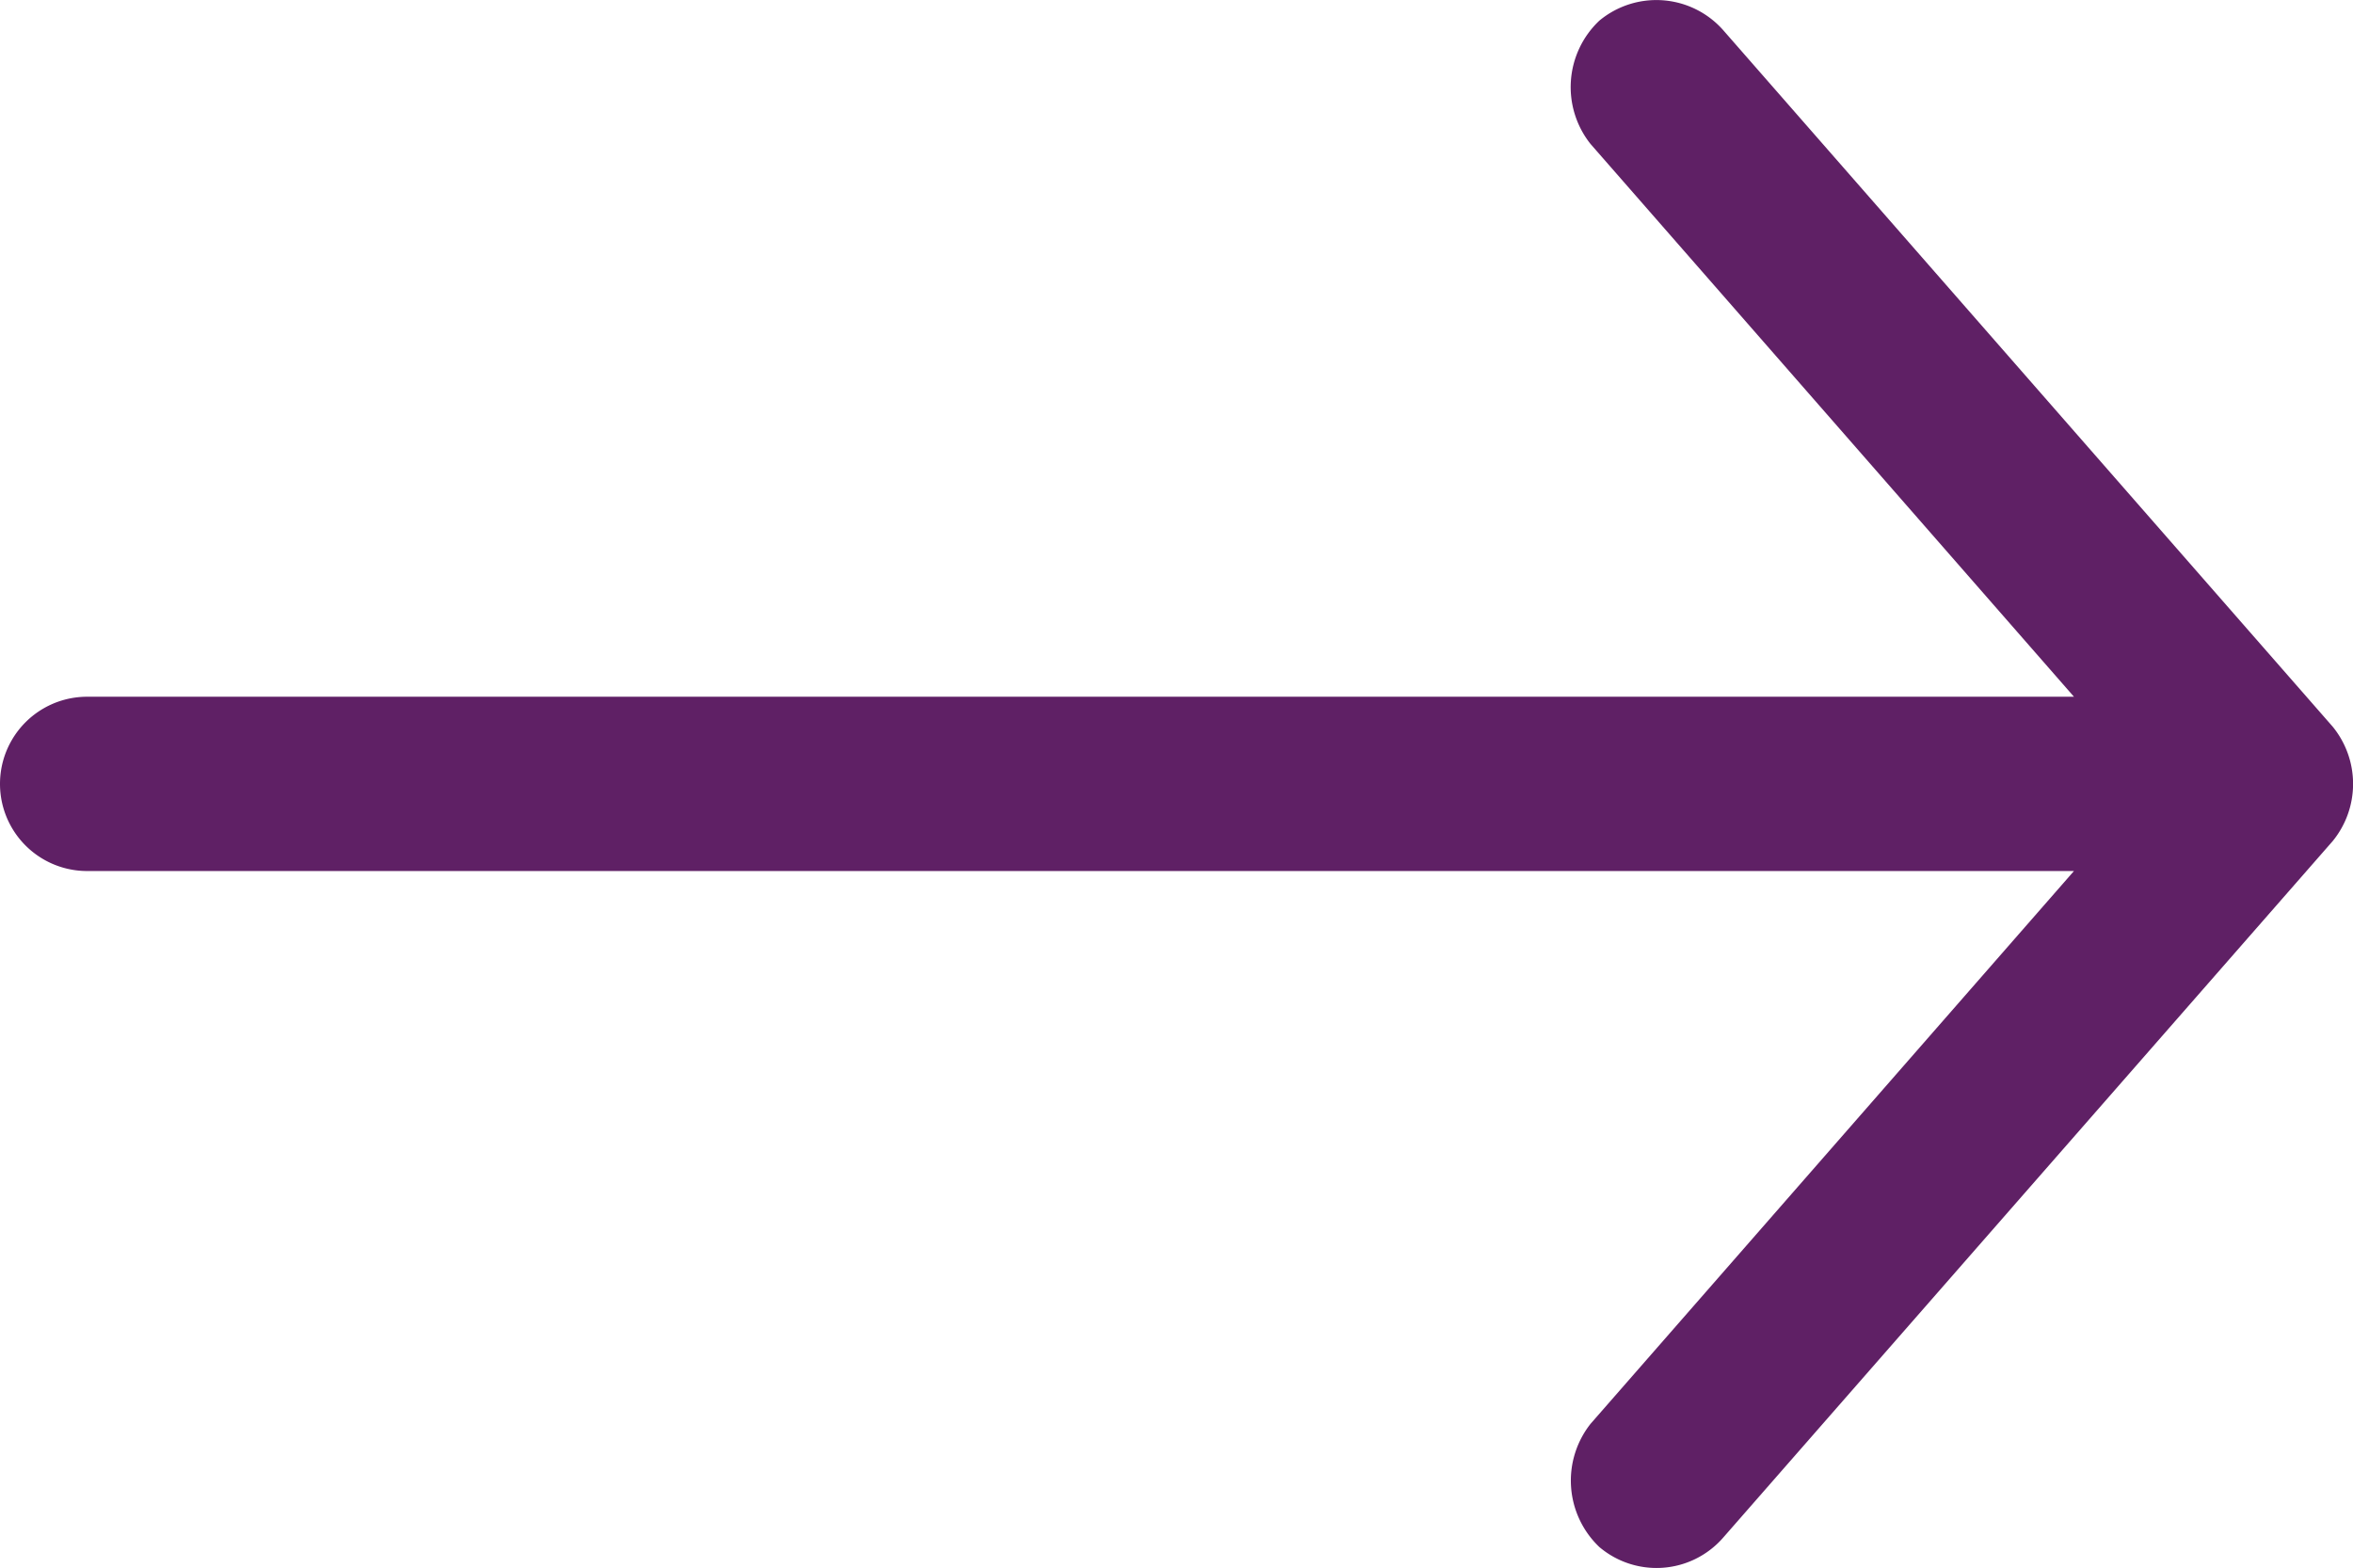 <svg xmlns="http://www.w3.org/2000/svg" width="54" height="35.988" viewBox="0 0 54 35.988"><defs><style>.a{fill:#5f2065;}</style></defs><title>arrow_right</title><path class="a" d="M53.534,16.677l-14.001-16A2.048,2.048,0,0,0,36.704.474a2.097,2.097,0,0,0-.203,2.829L47.596,15.99H2a2,2,0,1,0,0,4H47.596L36.502,32.677a2.104,2.104,0,0,0,.203,2.828,2.029,2.029,0,0,0,2.829-.203l14.001-16A2.077,2.077,0,0,0,53.534,16.677Z"/></svg>